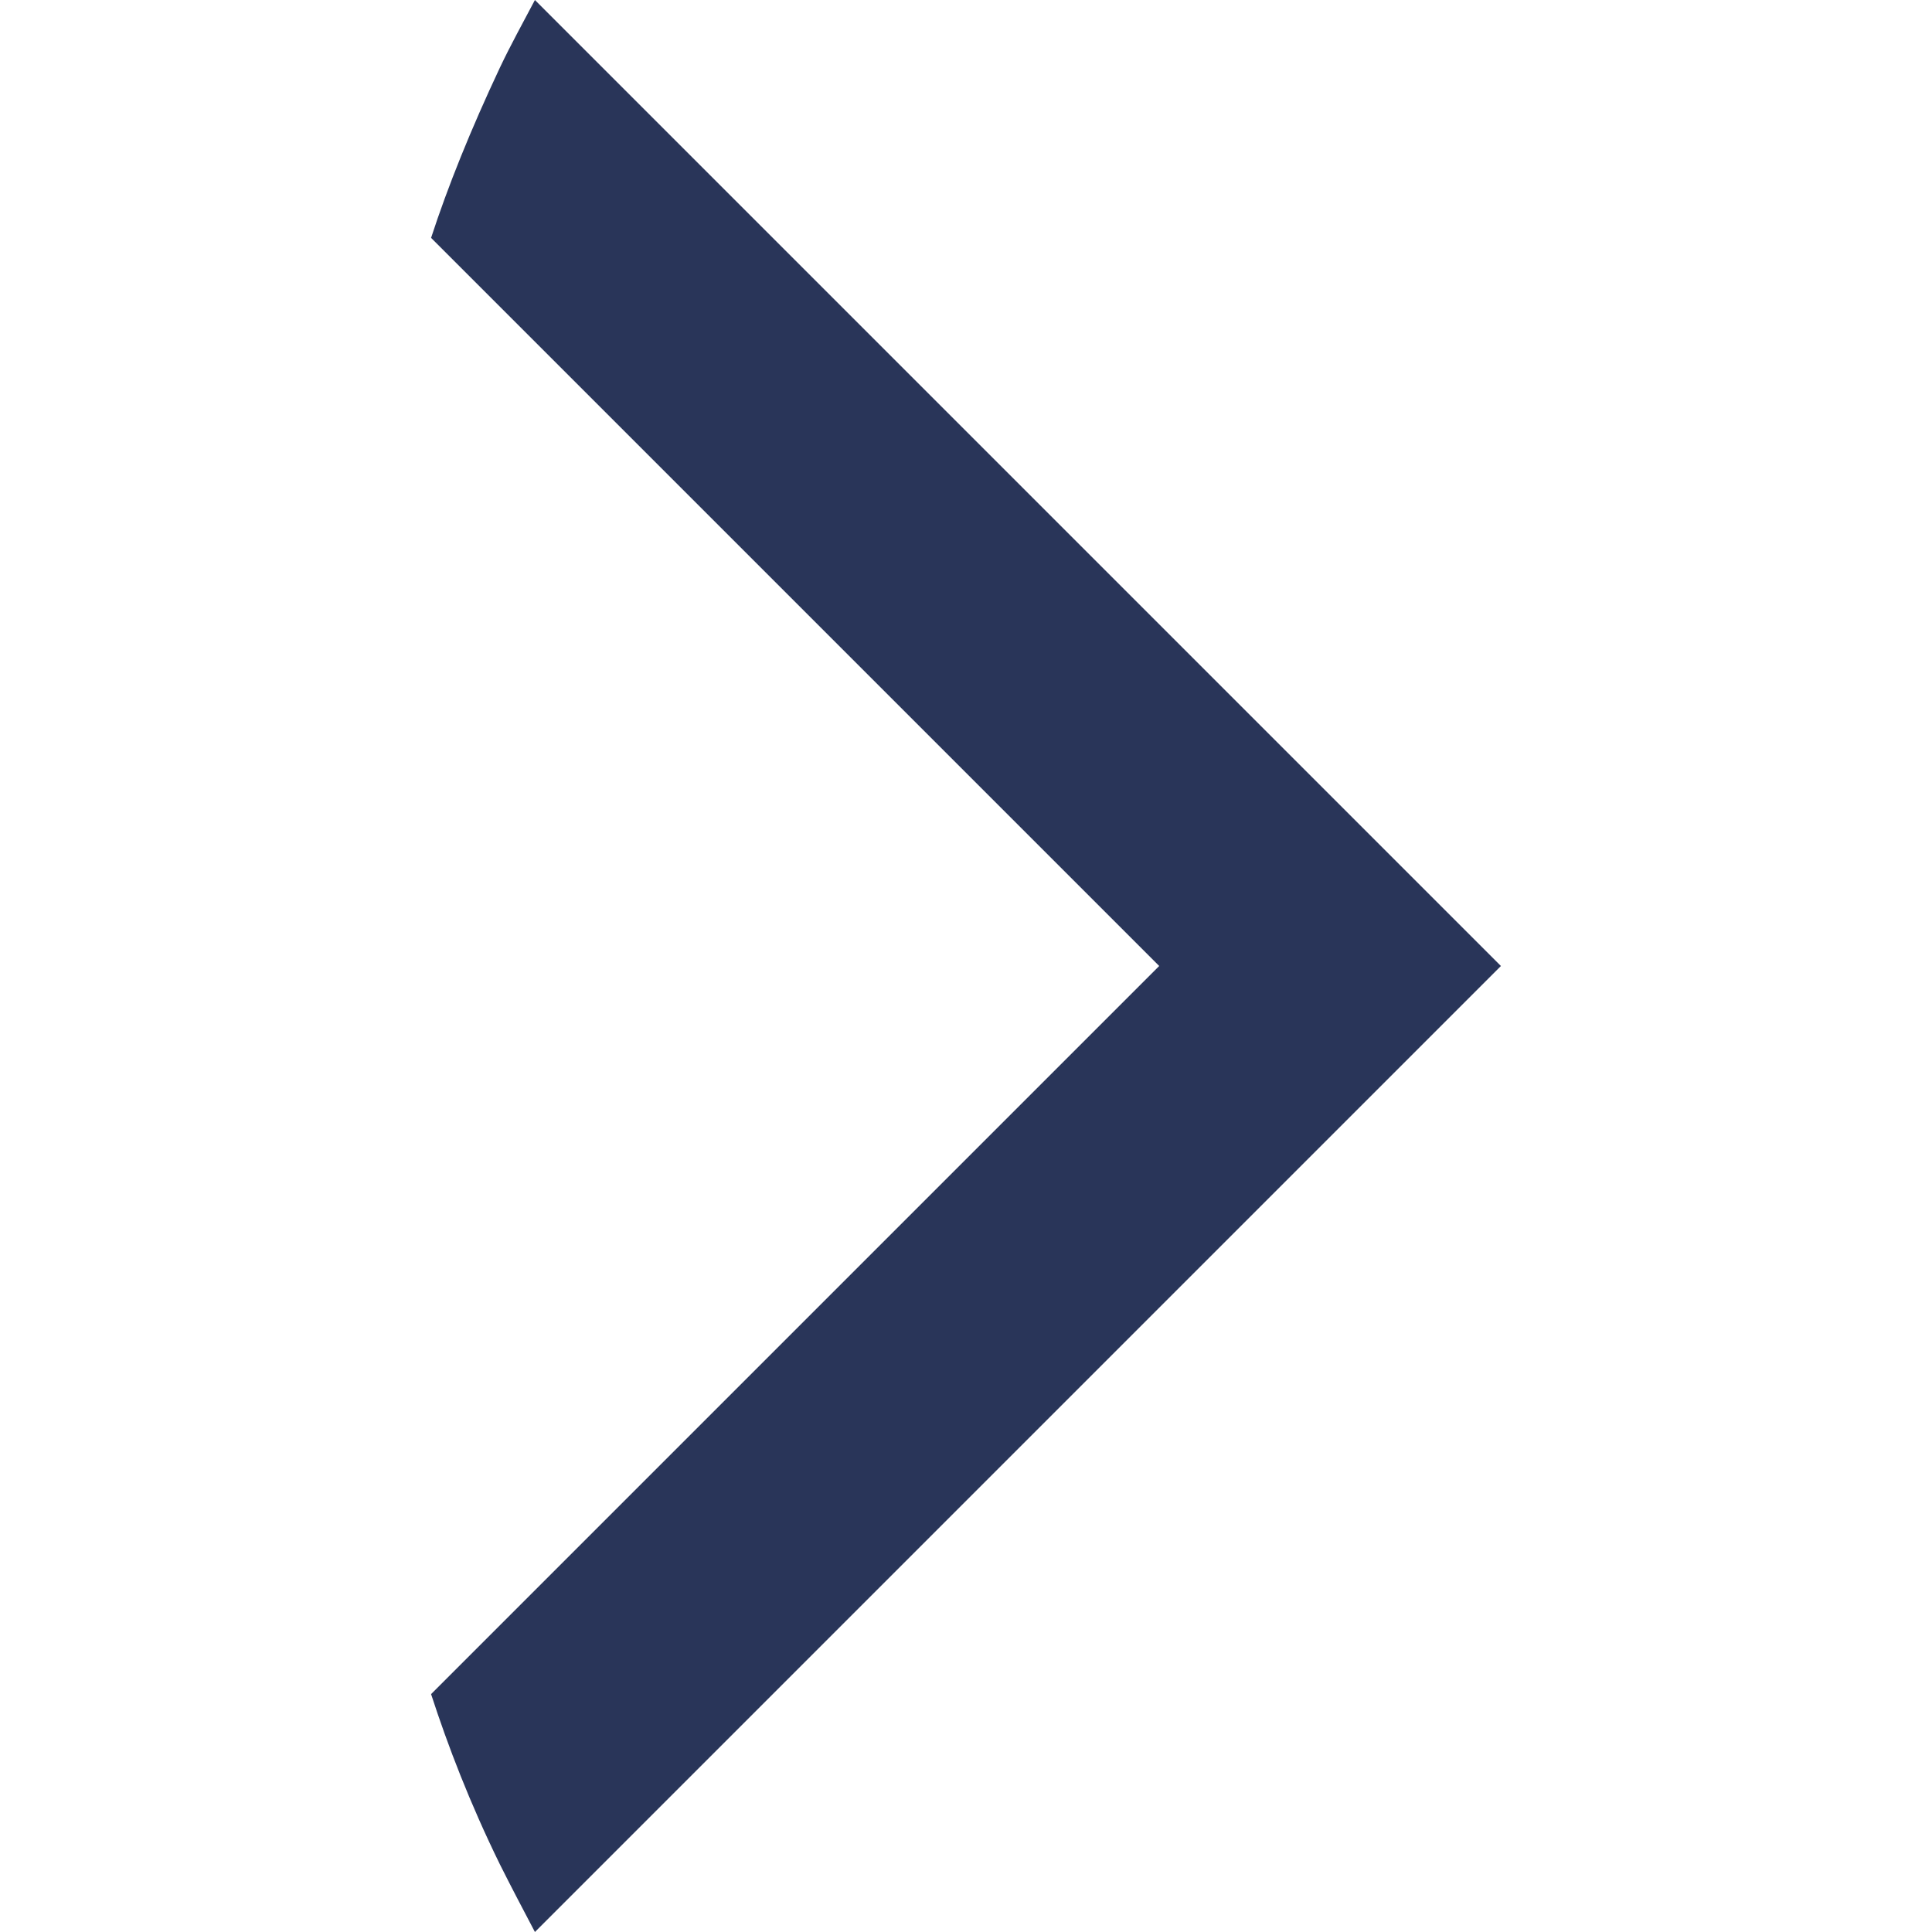 <?xml version="1.0" encoding="utf-8"?>
<!-- Generator: Adobe Illustrator 24.3.0, SVG Export Plug-In . SVG Version: 6.00 Build 0)  -->
<svg version="1.1" xmlns="http://www.w3.org/2000/svg" xmlns:xlink="http://www.w3.org/1999/xlink" x="0px" y="0px"
	 viewBox="0 0 16 16" style="enable-background:new 0 0 16 16;" xml:space="preserve">
<style type="text/css">
	.st0{fill:#293559;}
</style>
<g id="Layer_1">
</g>
<g id="Reticula">
	<path class="st0" d="M4.43,0c-0.1,0.19-0.2,0.37-0.29,0.56C3.9,1.07,3.71,1.54,3.57,1.97L9.6,8l-6.03,6.03
		c0.14,0.43,0.32,0.9,0.57,1.41c0.09,0.18,0.19,0.37,0.29,0.56l8-8L4.43,0z"/>
</g>
</svg>
